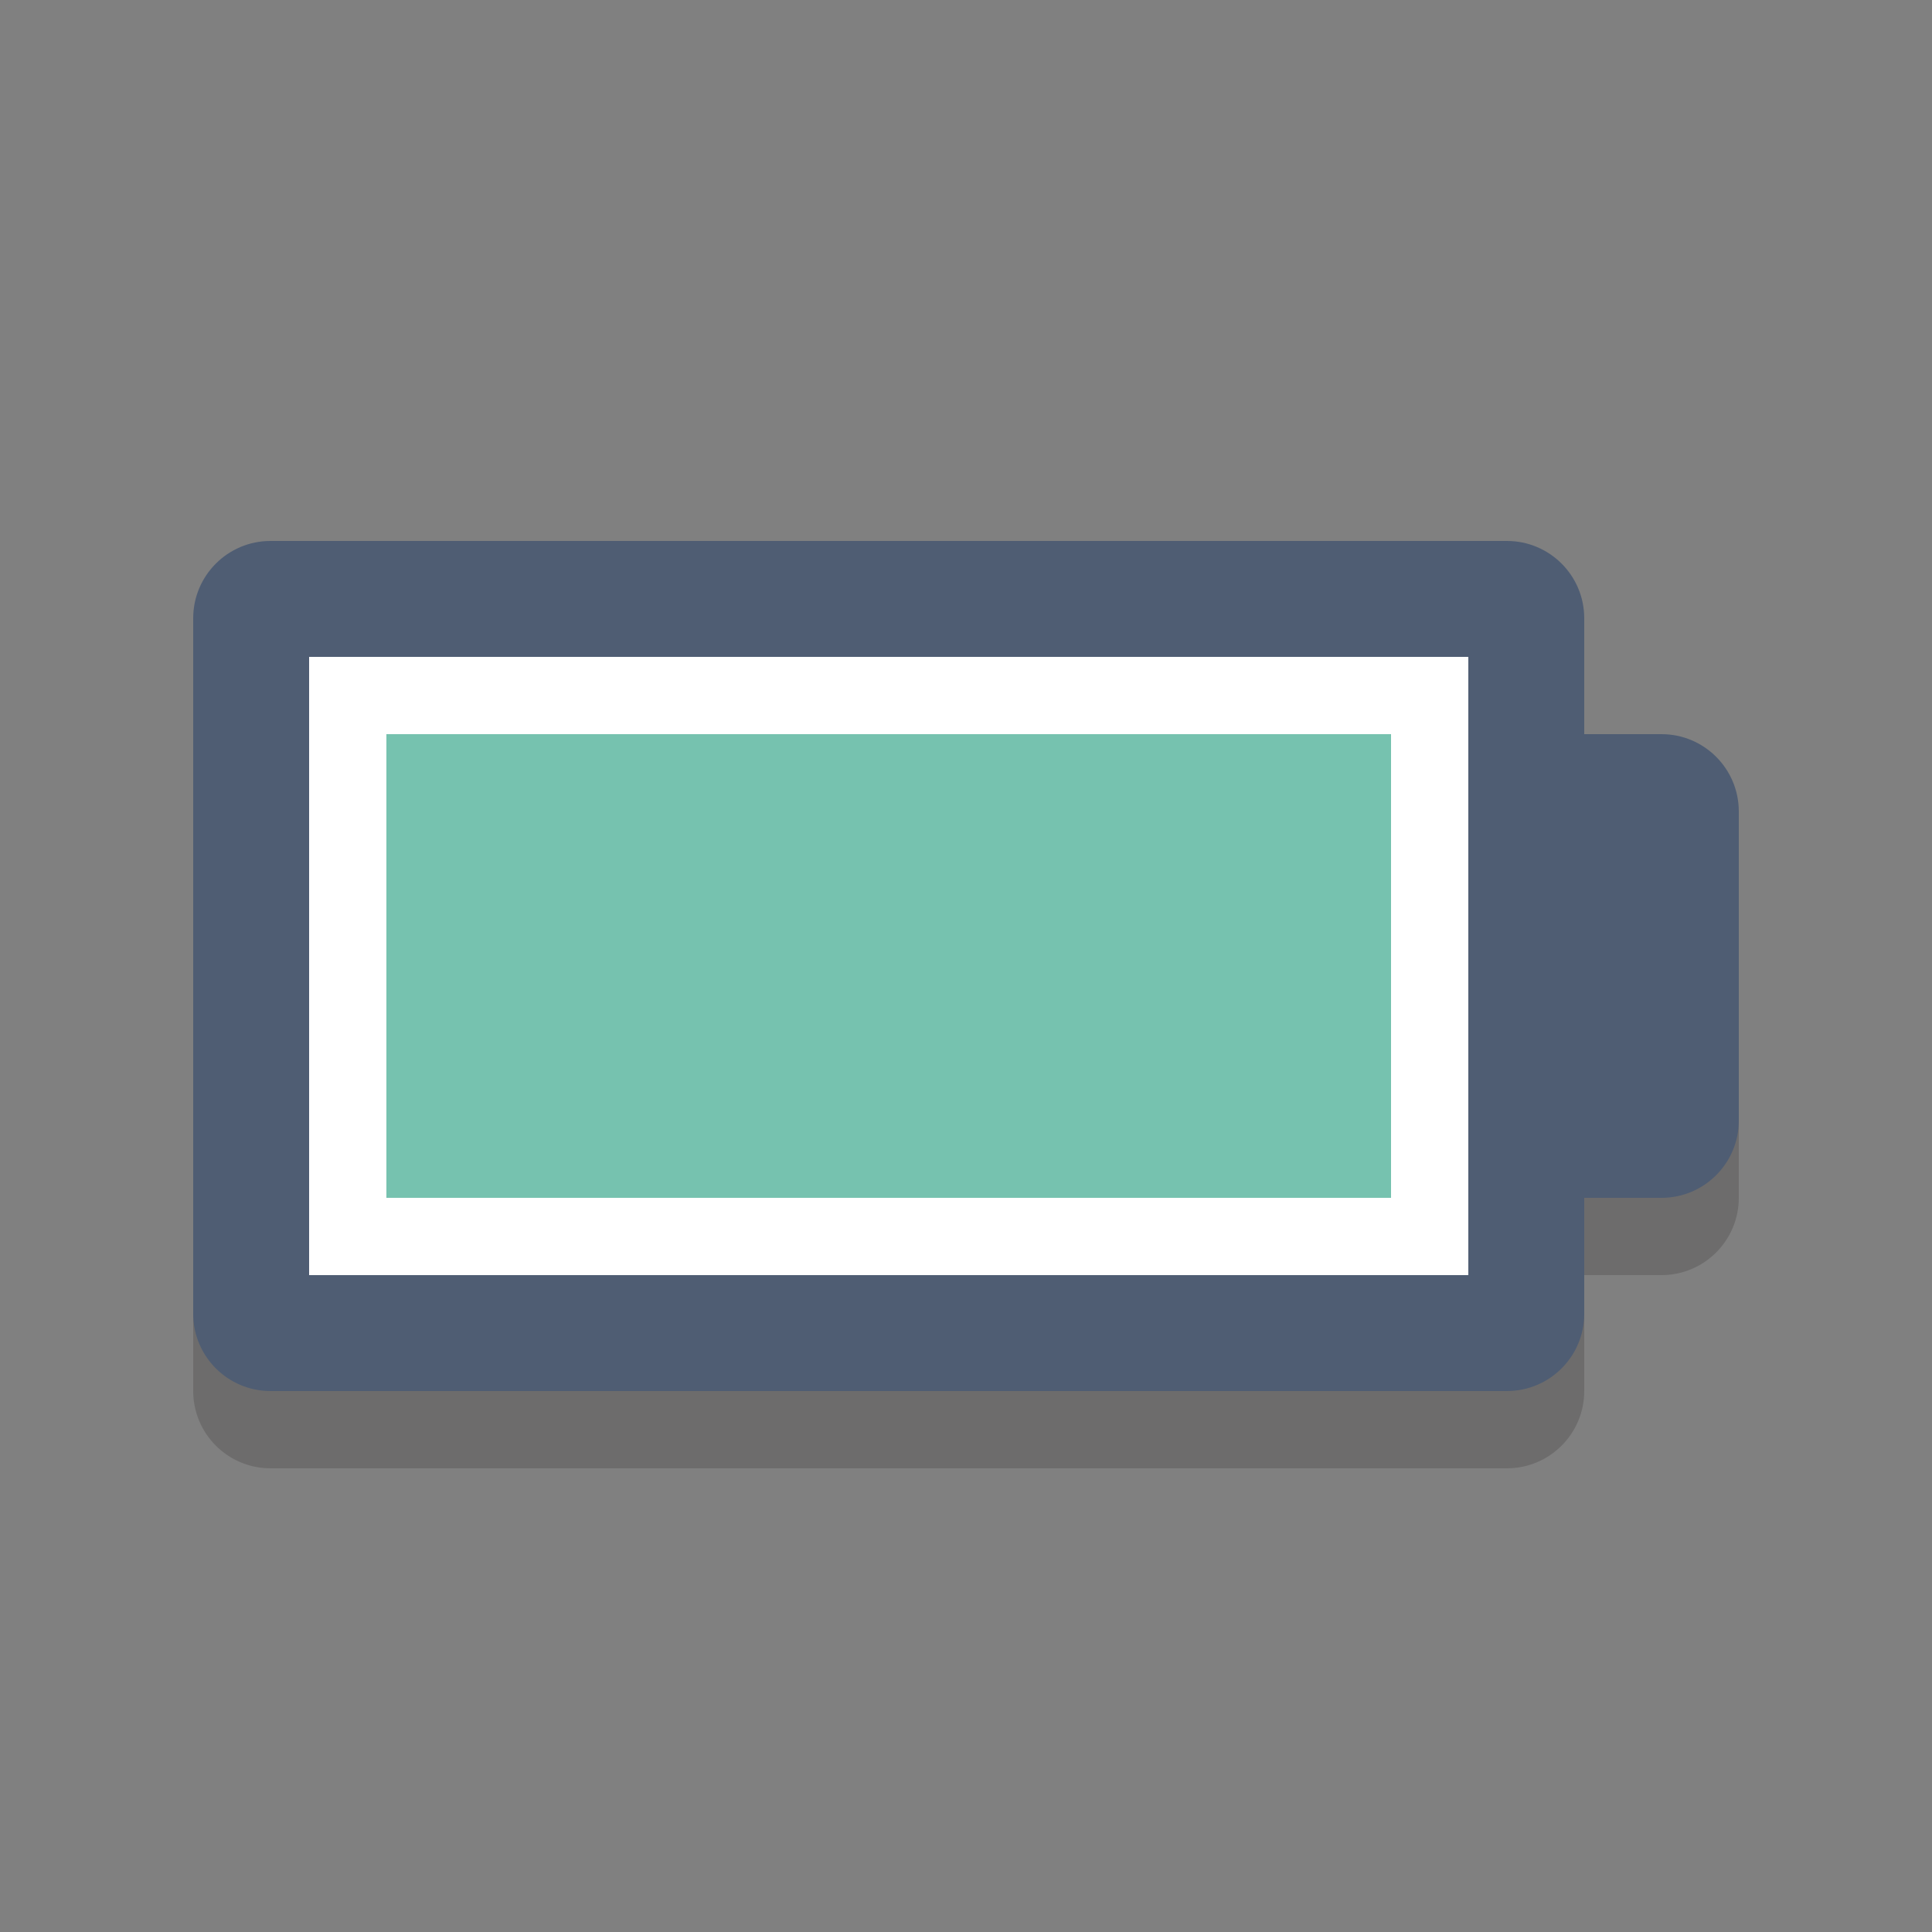 <?xml version="1.0" encoding="iso-8859-1"?>
<!-- Generator: Adobe Illustrator 16.0.0, SVG Export Plug-In . SVG Version: 6.00 Build 0)  -->
<!DOCTYPE svg PUBLIC "-//W3C//DTD SVG 1.1//EN" "http://www.w3.org/Graphics/SVG/1.1/DTD/svg11.dtd">
<svg version="1.1" id="Layer_1" xmlns="http://www.w3.org/2000/svg" xmlns:xlink="http://www.w3.org/1999/xlink" x="0px" y="0px"
	 width="50px" height="50px" viewBox="0 0 50 50" style="enable-background:new 0 0 50 50;" xml:space="preserve">
<rect x="0" y="0" width="50" height="50" fill="#808080" stroke="none"/>
<g style="opacity:0.2;">
	<path style="fill:#231F20;" d="M43,21h-2v12h2c1.104,0,2-0.896,2-2v-8C45,21.896,44.104,21,43,21z"/>
	<g>
		<path style="fill:#231F20;" d="M41,18c0-1.104-0.896-2-2-2H7c-1.104,0-2,0.896-2,2v5v8v5c0,1.104,0.896,2,2,2h32
			c1.104,0,2-0.896,2-2v-3V21V18z M38,35H8V19h30V35z"/>
	</g>
	<rect x="10" y="21" style="fill:#231F20;" width="26" height="12"/>
</g>
<g>
	<path style="fill:#4F5D73;" d="M43,19h-2v12h2c1.104,0,2-0.896,2-2v-8C45,19.896,44.104,19,43,19z"/>
	<g>
		<rect x="8" y="17" style="fill:#FFFFFF;" width="30" height="16"/>
		<g>
			<path style="fill:#4F5D73;" d="M39,14H7c-1.104,0-2,0.896-2,2v5v8v5c0,1.104,0.896,2,2,2h32c1.104,0,2-0.896,2-2v-3V19v-3
				C41,14.896,40.104,14,39,14z M38,33H8V17h30V33z"/>
		</g>
	</g>
	<rect x="10" y="19" style="fill:#76C2AF;" width="26" height="12"/>
</g>
</svg>
